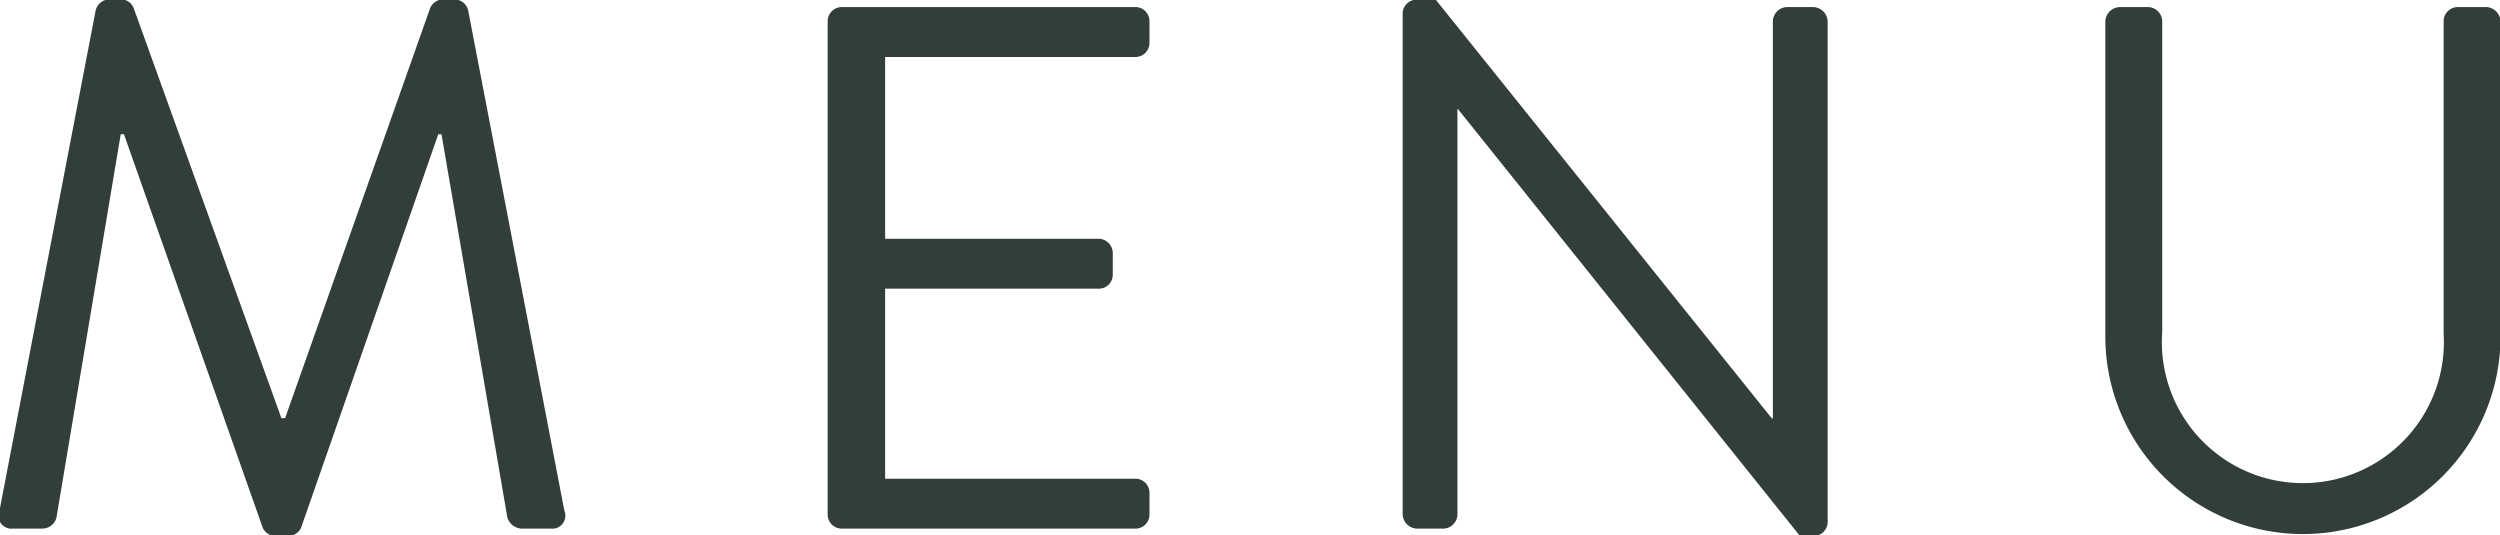 <svg id="txt_gnav.svg" xmlns="http://www.w3.org/2000/svg" width="47" height="10.063" viewBox="0 0 47 10.063">
  <defs>
    <style>
      .cls-1 {
        fill: #313e3b;
        fill-rule: evenodd;
      }
    </style>
  </defs>
  <path id="MENU" class="cls-1" d="M2084.9,160.757a0.244,0.244,0,0,0,.25.337h0.56a0.279,0.279,0,0,0,.26-0.2l1.21-7.215h0.06l2.61,7.4a0.266,0.266,0,0,0,.23.153h0.26a0.266,0.266,0,0,0,.23-0.153l2.58-7.4h0.06l1.24,7.215a0.3,0.3,0,0,0,.26.2h0.56a0.244,0.244,0,0,0,.25-0.337l-1.81-9.413a0.272,0.272,0,0,0-.25-0.2h-0.22a0.272,0.272,0,0,0-.24.156l-2.73,7.717h-0.07l-2.78-7.717a0.26,0.26,0,0,0-.24-0.156h-0.22a0.272,0.272,0,0,0-.25.2Zm15.57,0.072a0.265,0.265,0,0,0,.27.265h5.52a0.263,0.263,0,0,0,.26-0.265v-0.407a0.264,0.264,0,0,0-.26-0.266h-4.71v-3.573h4.02a0.261,0.261,0,0,0,.26-0.266V155.91a0.27,0.27,0,0,0-.26-0.265h-4.02v-3.418h4.71a0.263,0.263,0,0,0,.26-0.265v-0.407a0.264,0.264,0,0,0-.26-0.266h-5.52a0.266,0.266,0,0,0-.27.266v9.274Zm10.81,0a0.279,0.279,0,0,0,.27.265h0.49a0.272,0.272,0,0,0,.27-0.265v-7.622h0.01l6.43,8.026H2119a0.266,0.266,0,0,0,.27-0.251v-9.427a0.28,0.28,0,0,0-.27-0.266h-0.49a0.273,0.273,0,0,0-.27.266v7.466h-0.02l-6.32-7.873h-0.35a0.267,0.267,0,0,0-.27.253v9.428Zm13.21-3.348a3.715,3.715,0,1,0,7.43,0v-5.926a0.28,0.28,0,0,0-.27-0.266h-0.53a0.266,0.266,0,0,0-.27.266v5.869a2.651,2.651,0,1,1-5.29-.028v-5.841a0.273,0.273,0,0,0-.27-0.266h-0.53a0.28,0.28,0,0,0-.27.266v5.926Z" transform="translate(-2084.91 -151.156)"/>
</svg>
